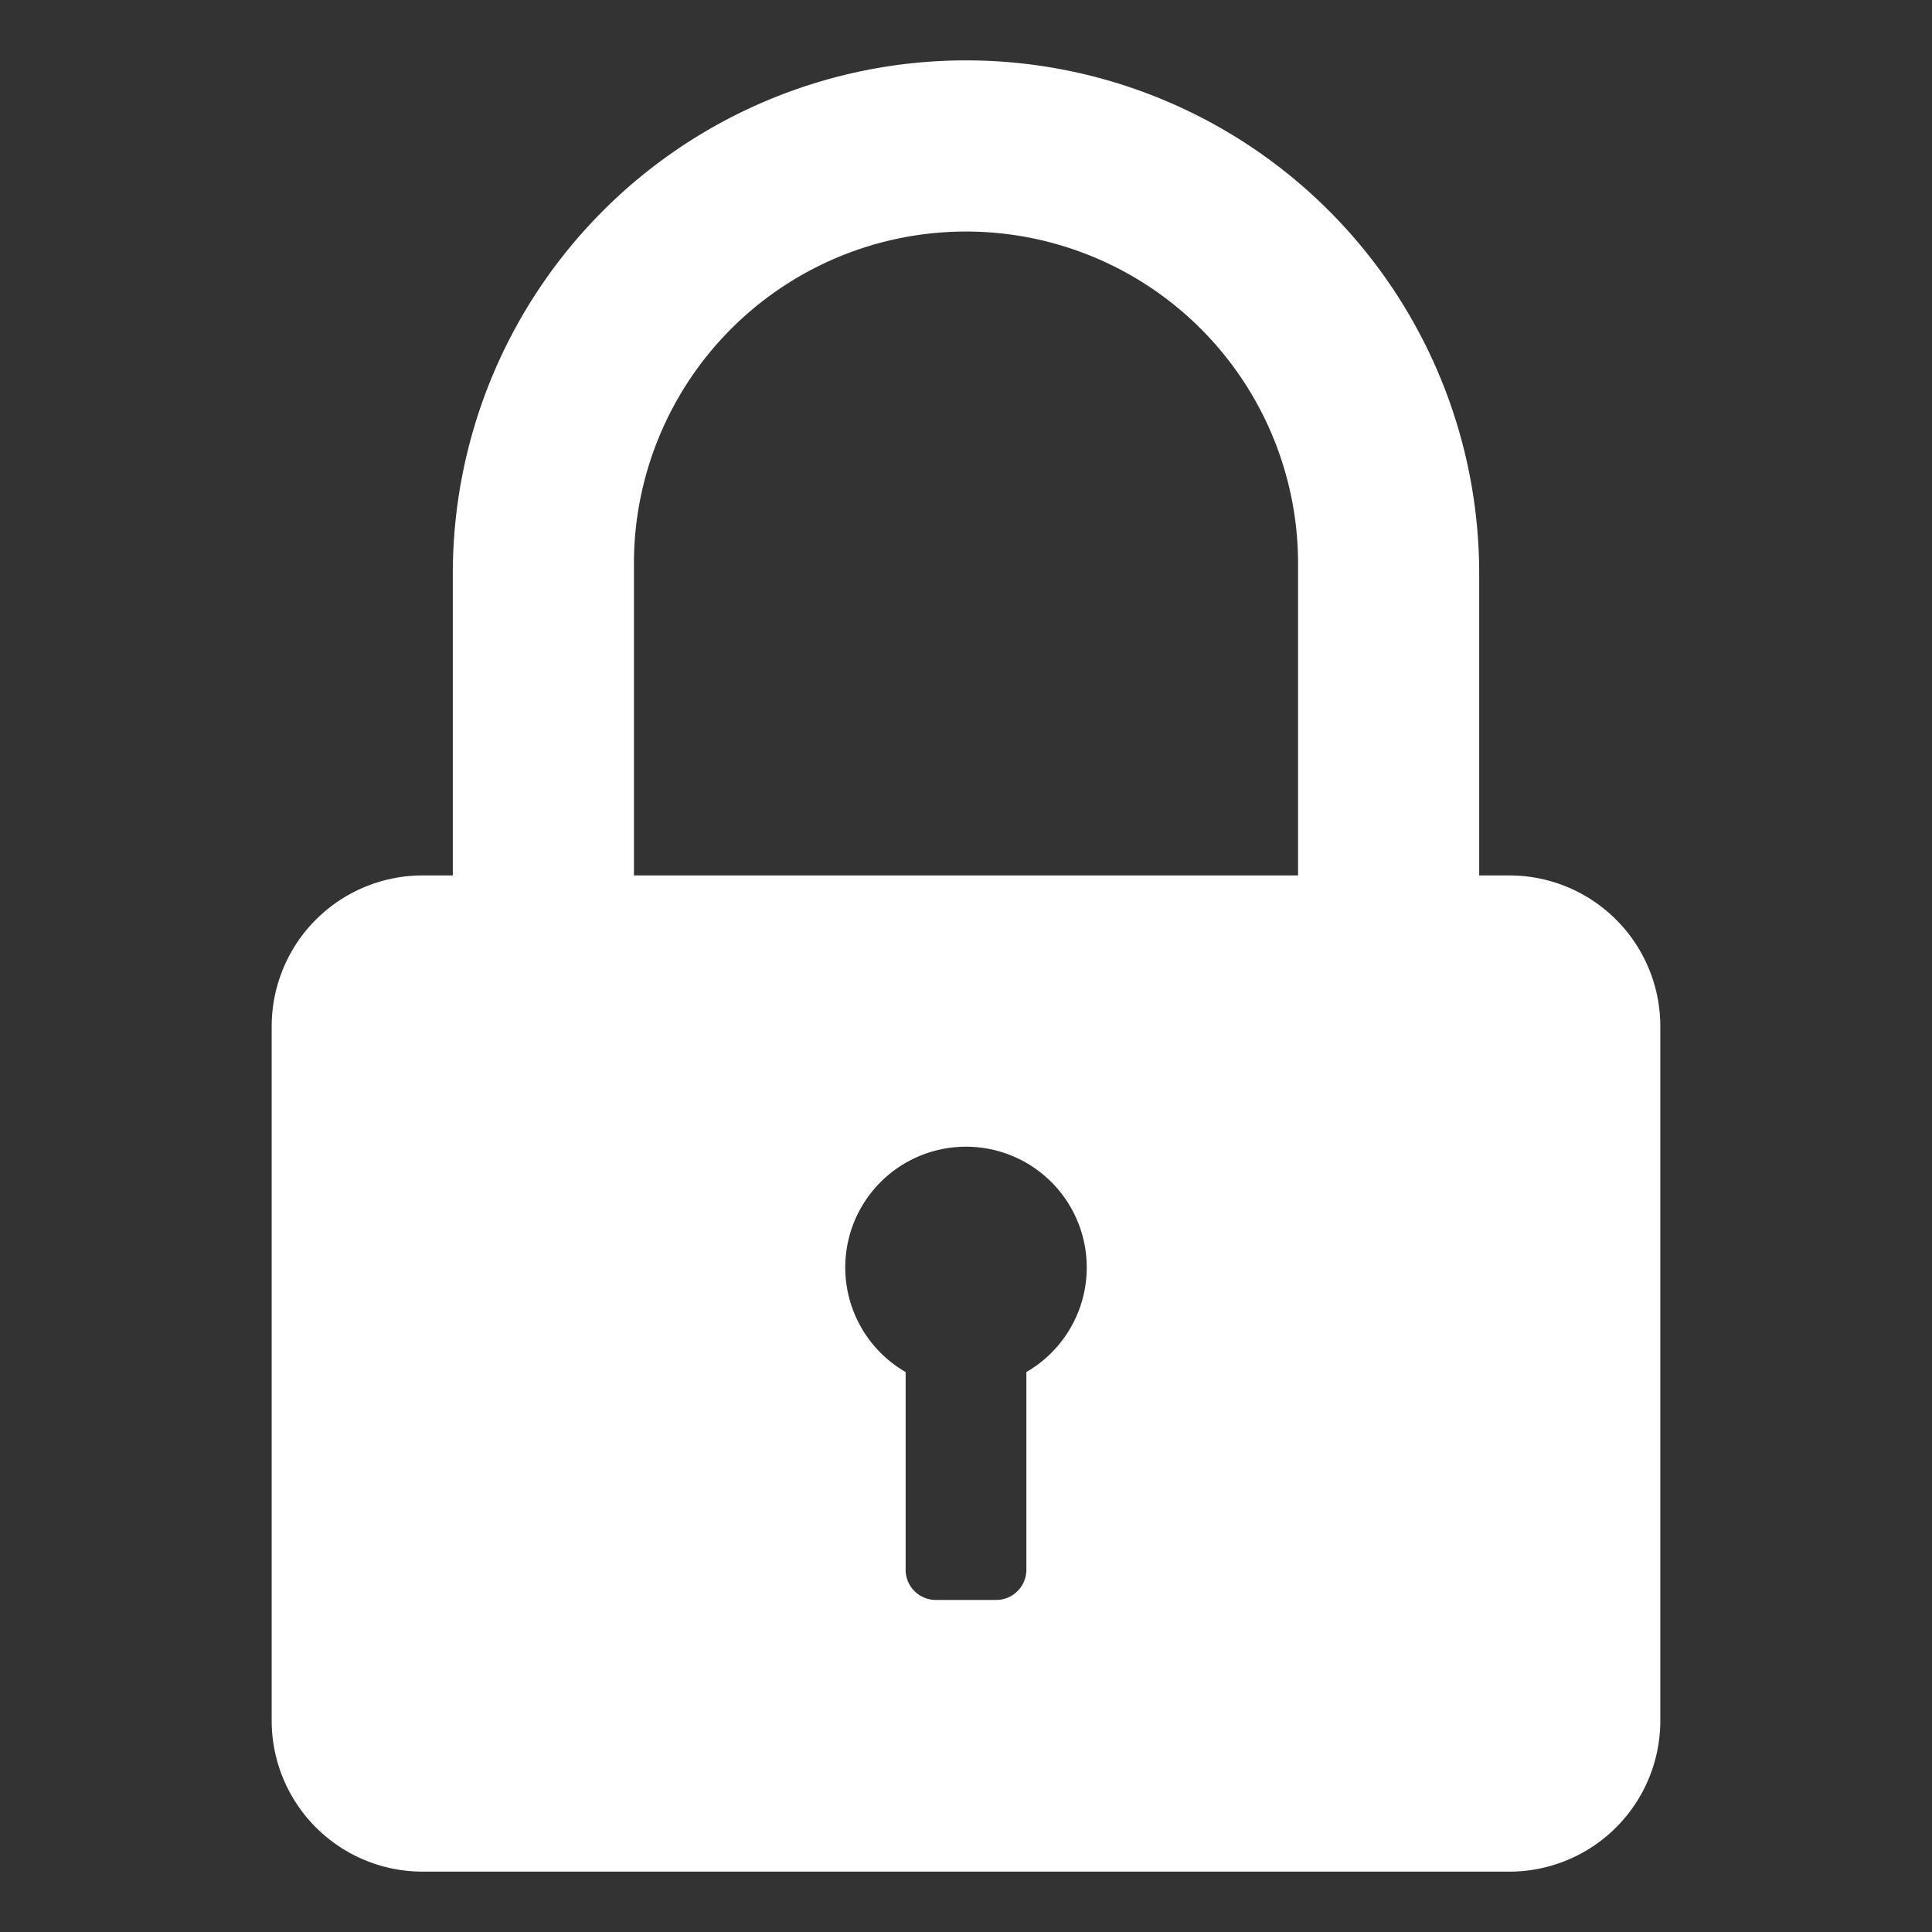 <svg xmlns="http://www.w3.org/2000/svg" viewBox="0 0 64 64" fill="#ffffff"><rect x="0" y="0" width="64" height="64" fill="#333333" stroke="none"/><path d="M50,29H49V19A17,17,0,0,0,32,2h0A17,17,0,0,0,15,19V29H14a5,5,0,0,0-5,5V57a5,5,0,0,0,5,5H50a5,5,0,0,0,5-5V34A5,5,0,0,0,50,29ZM34,45.45V52a1,1,0,0,1-1,1H31a1,1,0,0,1-1-1V45.45a4,4,0,1,1,4,0ZM43,29H21V18.67a11,11,0,0,1,11-11h0a11,11,0,0,1,11,11Z"/></svg>

